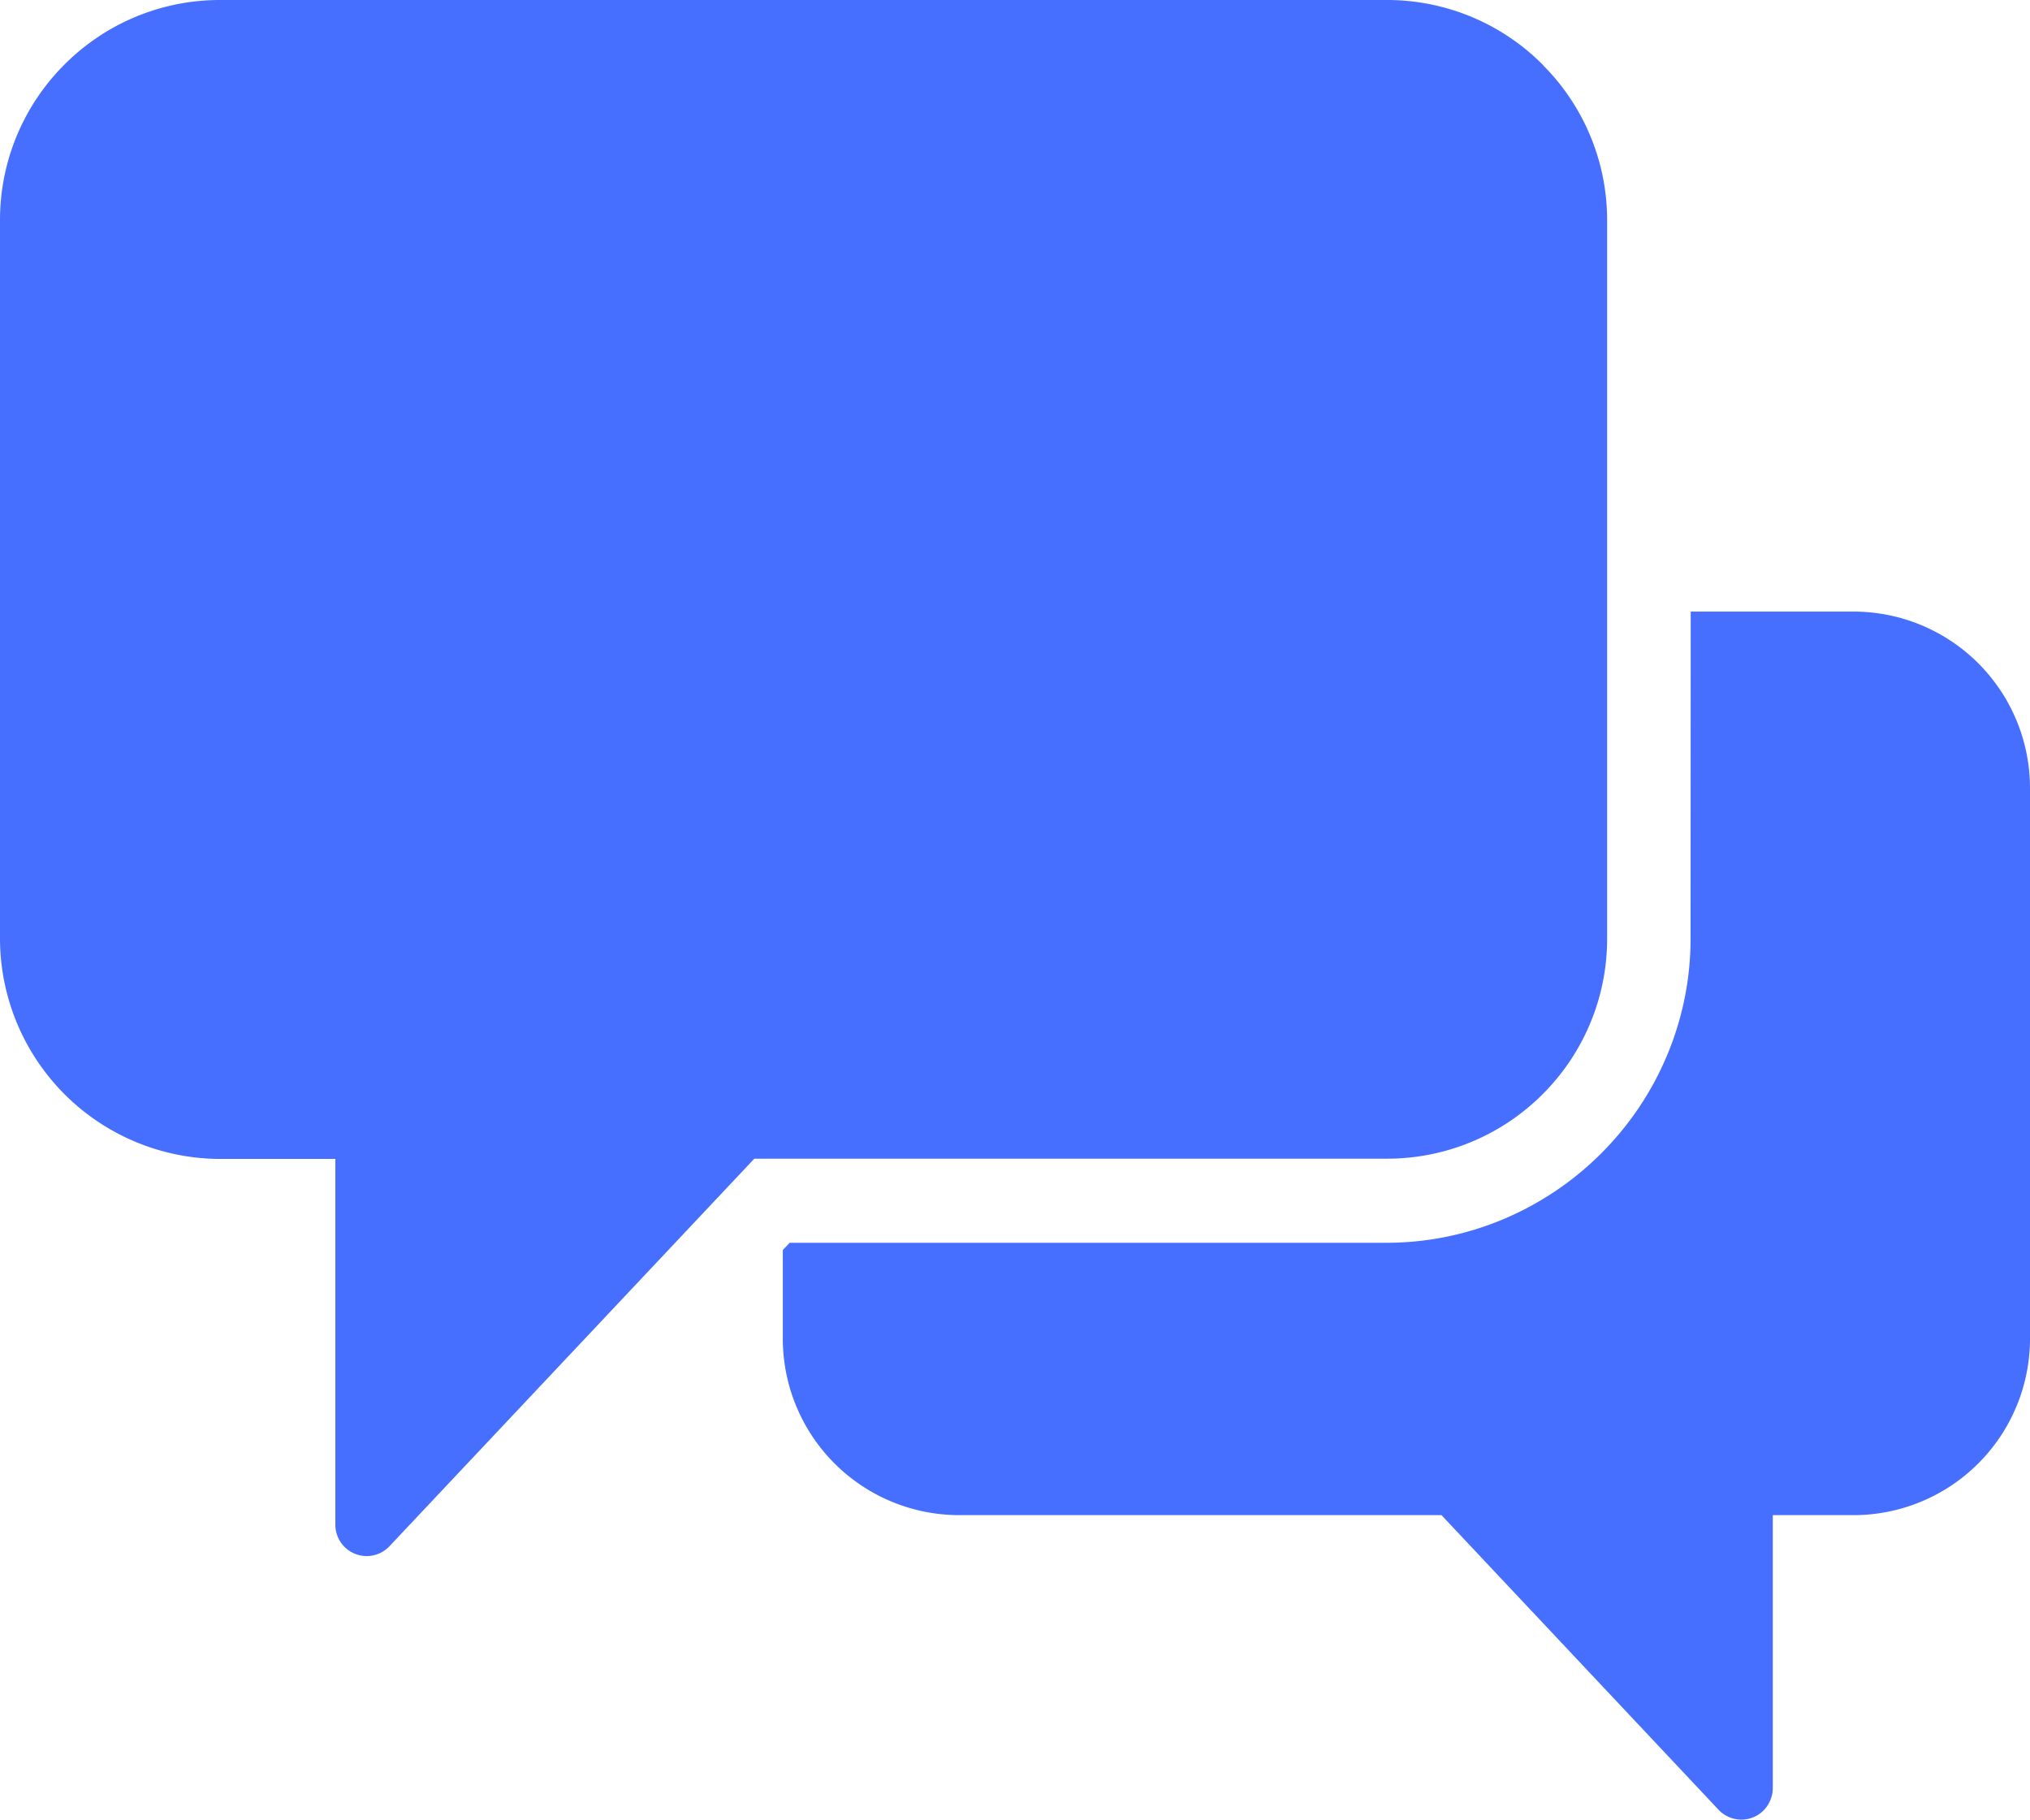 <svg id="Group_5443" data-name="Group 5443" xmlns="http://www.w3.org/2000/svg" width="31.578" height="28.301" viewBox="0 0 31.578 28.301"><defs><clipPath id="clip-path"><path id="Rectangle_1856" data-name="Rectangle 1856" fill="none" d="M0 0h31.578v28.301H0z"/></clipPath></defs><g id="Group_5442" data-name="Group 5442" clip-path="url(#clip-path)" fill="#476fff" fill-rule="evenodd"><path id="Path_1988" data-name="Path 1988" d="M3.422 0h18.152a3.413 3.413 0 012.418 1l.027.03A3.412 3.412 0 0125 3.423V14.6a3.413 3.413 0 01-1 2.415 3.414 3.414 0 01-2.416 1.006h-9.85L6.06 24.047a.487.487 0 01-.843-.334v-5.688H3.422A3.432 3.432 0 010 14.6V3.423a3.412 3.412 0 011-2.416A3.41 3.41 0 013.422 0"/><path id="Path_1989" data-name="Path 1989" d="M373.811 280.97h2.538a2.746 2.746 0 012.74 2.739v8.574a2.746 2.746 0 01-2.74 2.74h-1.261v4.248a.5.5 0 01-.154.355.488.488 0 01-.69-.021l-4.31-4.582h-7.507a2.746 2.746 0 01-2.739-2.74V290.9l.107-.113h9.29a4.685 4.685 0 001.8-.362 4.763 4.763 0 001.53-1.025c.007 0 .007 0 .007-.007a4.747 4.747 0 001.025-1.53 4.685 4.685 0 00.362-1.8z" transform="translate(-347.511 -271.458)"/></g></svg>